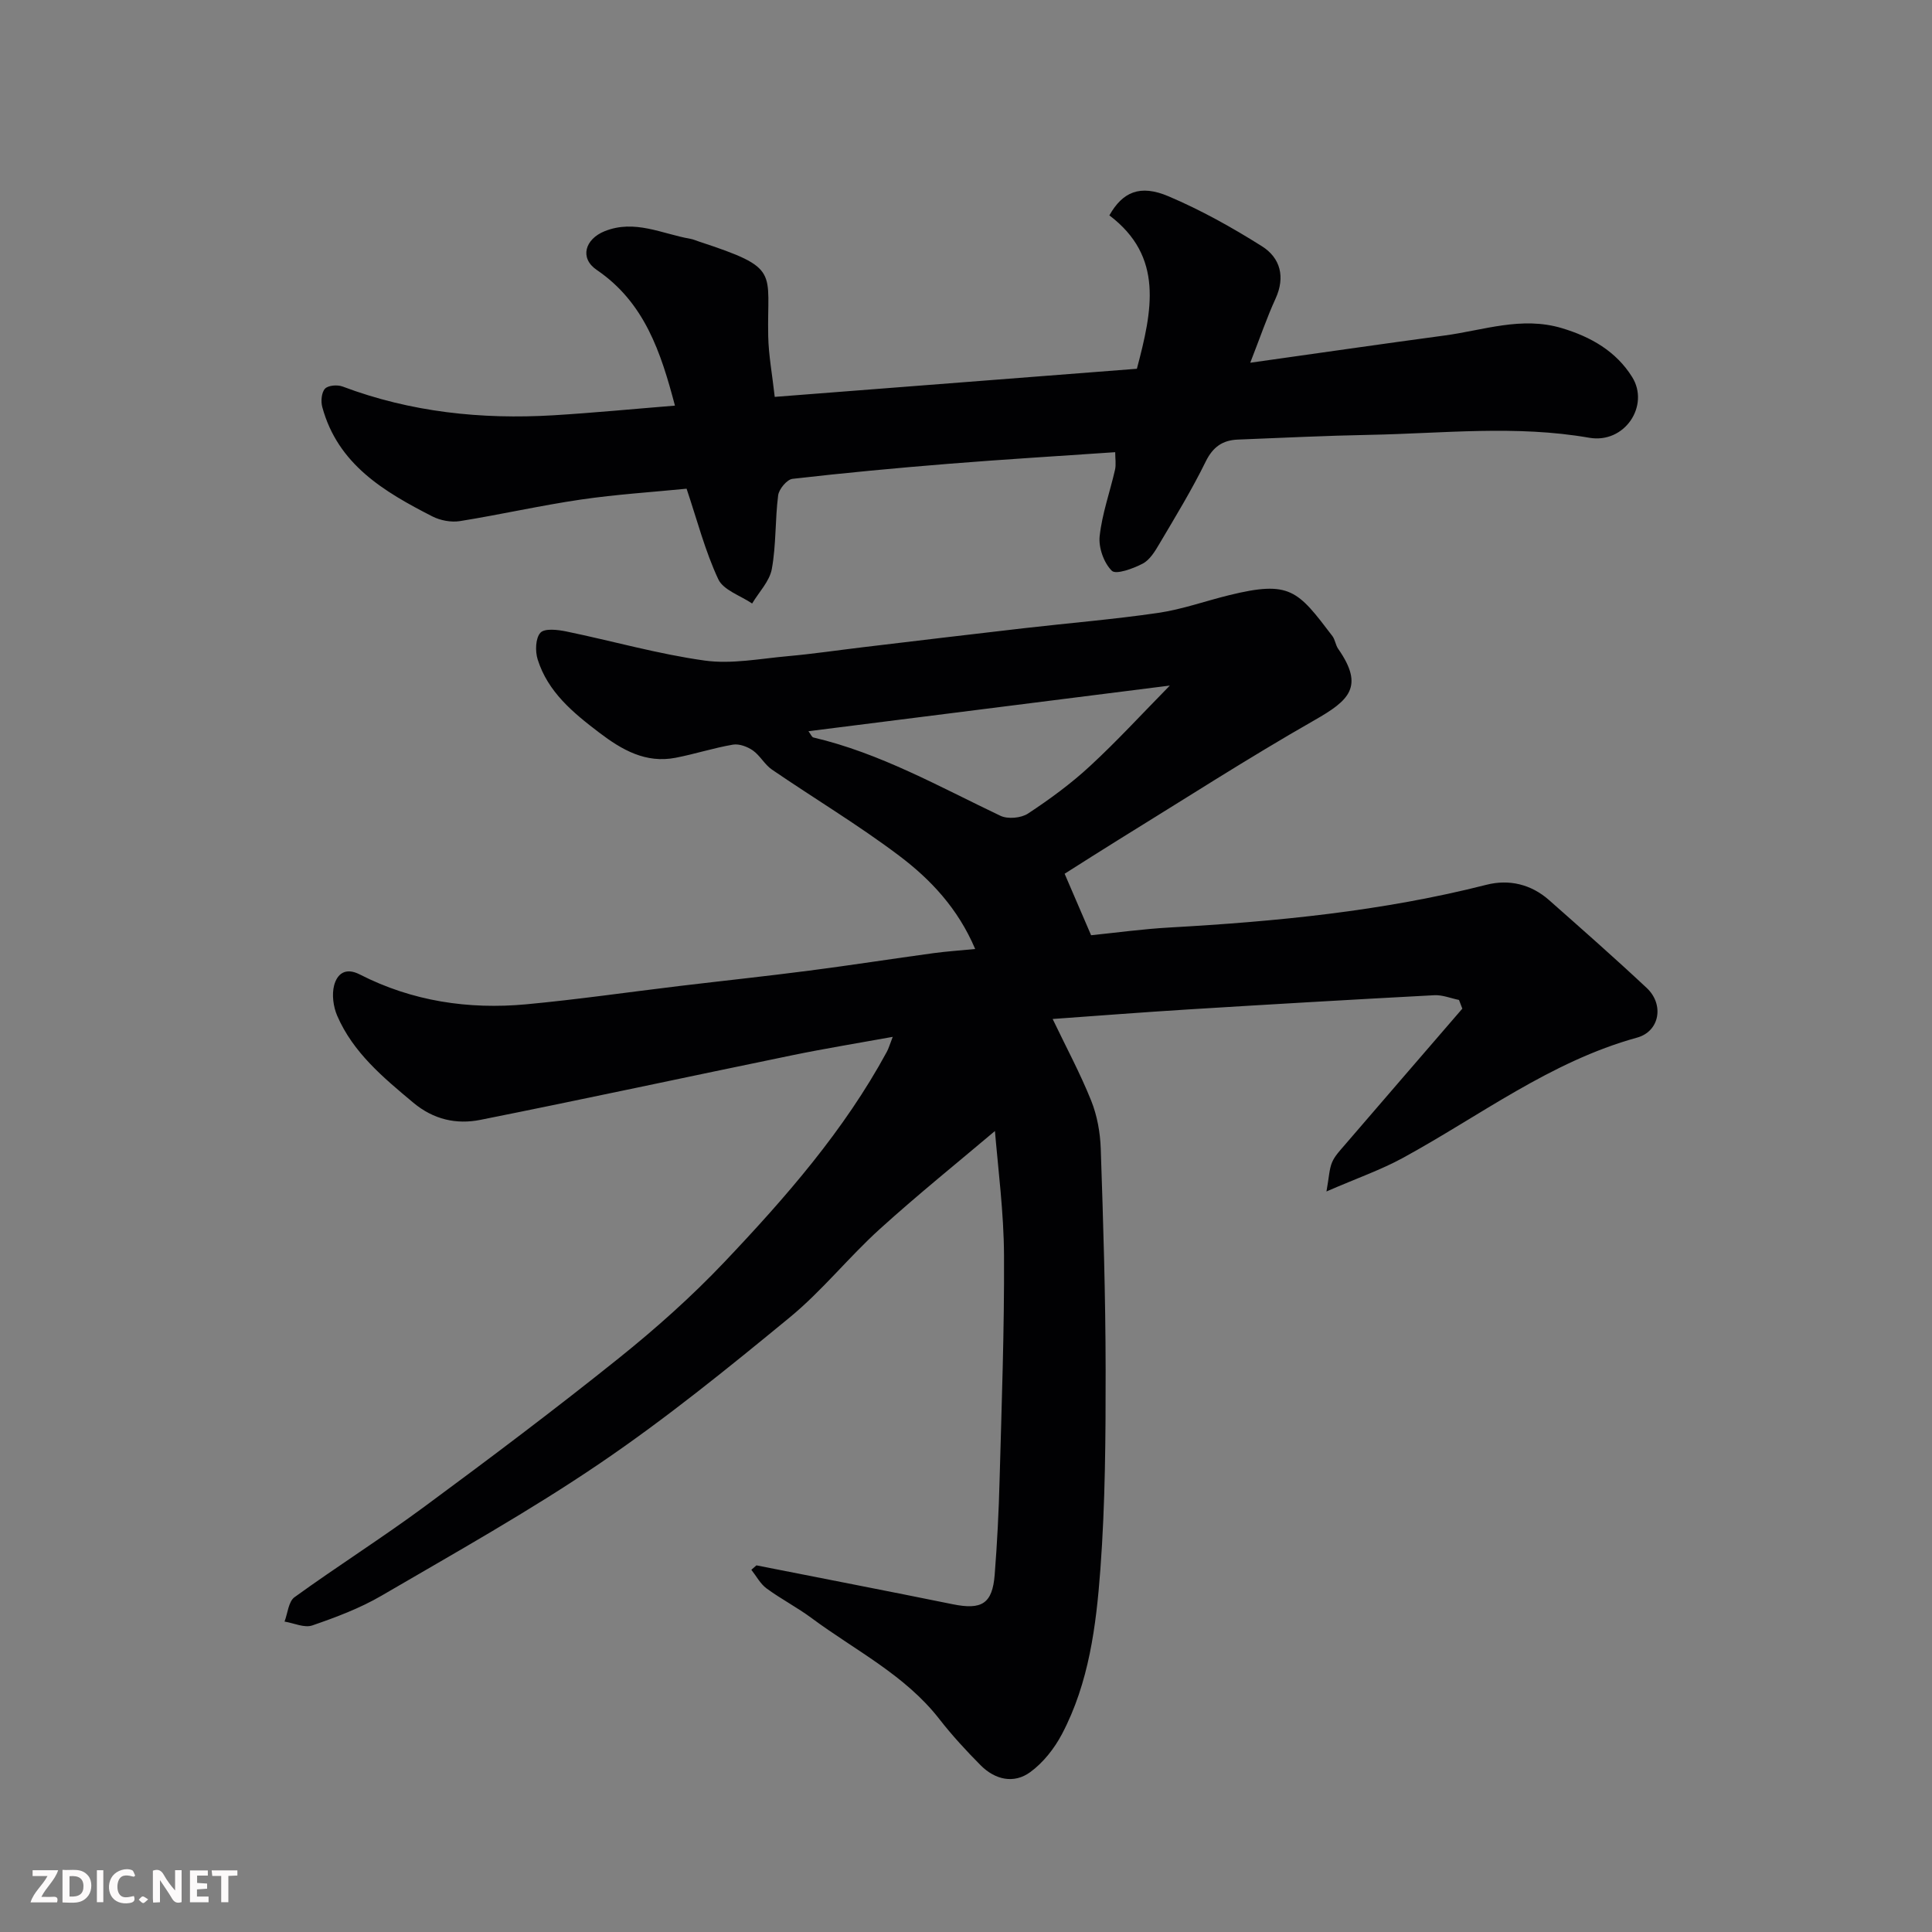 <svg enable-background="new 0 0 400 400" viewBox="0 0 400 400" xmlns="http://www.w3.org/2000/svg"><rect x="0" y="0" width="400" height="400" fill="#808080" stroke="none"/><path d="m156.61 324.09c13.55 2.68 27.11 5.3 40.64 8.05 6.01 1.22 8.22-.1 8.69-6.12.52-6.59.85-13.19 1.02-19.8.42-15.43.99-30.87.91-46.3-.04-8.86-1.21-17.71-1.95-26.56-.06-.7-.68-1.36.84.16-8.23 6.96-16.64 13.72-24.62 20.95-6.47 5.86-11.97 12.82-18.69 18.33-12.76 10.49-25.64 20.94-39.29 30.2-14.55 9.88-29.97 18.5-45.17 27.37-4.47 2.61-9.43 4.47-14.34 6.16-1.63.56-3.81-.49-5.74-.8.66-1.72.81-4.14 2.07-5.05 8.86-6.41 18.11-12.26 26.9-18.75 13.55-10 27.02-20.14 40.16-30.67 7.72-6.19 15.17-12.83 21.97-20 12.64-13.33 24.75-27.18 33.59-43.48.39-.71.61-1.52 1.23-3.11-7.28 1.32-14.08 2.42-20.81 3.81-21.54 4.43-43.03 9.08-64.59 13.38-4.93.98-9.68-.06-13.87-3.57-6.23-5.21-12.45-10.36-15.75-18-.81-1.88-1.14-4.4-.62-6.33.62-2.26 2.26-3.77 5.32-2.2 10.82 5.53 22.46 7.28 34.45 6.17 10.6-.99 21.14-2.52 31.71-3.79 8.95-1.07 17.92-2.02 26.86-3.18 8.59-1.11 17.16-2.45 25.74-3.62 2.7-.37 5.42-.54 8.63-.86-3.57-8.42-9.25-14.42-15.75-19.32-8.45-6.37-17.57-11.84-26.32-17.82-1.51-1.03-2.45-2.9-3.95-3.96-1.13-.79-2.84-1.43-4.13-1.21-4 .68-7.89 1.95-11.88 2.72-6.19 1.19-11.09-1.62-15.82-5.22-5.42-4.12-10.61-8.4-12.73-15.13-.54-1.7-.46-4.42.57-5.54.87-.95 3.59-.63 5.37-.26 9.55 1.97 18.99 4.68 28.62 6.02 5.6.78 11.51-.4 17.26-.91 5.22-.47 10.41-1.24 15.61-1.86 11.06-1.32 22.12-2.65 33.19-3.92 9.29-1.07 18.62-1.83 27.87-3.18 4.96-.73 9.76-2.46 14.65-3.66 12.67-3.12 14.21-.99 21.39 8.45.58.76.66 1.88 1.21 2.66 5.49 7.86 2.21 10.7-4.88 14.75-13.73 7.83-27.03 16.41-40.5 24.71-3.74 2.31-7.44 4.69-11.26 7.1 1.84 4.29 3.65 8.48 5.48 12.73 5.2-.53 10.71-1.29 16.23-1.6 22.11-1.24 44.09-3.37 65.64-8.85 4.65-1.18 9.21-.12 12.93 3.16 6.8 6.01 13.62 12.01 20.24 18.21 3.64 3.41 2.7 8.99-2.01 10.28-17.95 4.95-32.55 16.22-48.51 24.92-4.51 2.46-9.42 4.16-15.79 6.93.54-2.99.57-4.63 1.16-6.03.55-1.31 1.63-2.43 2.58-3.54 8.12-9.44 16.26-18.86 24.39-28.28-.23-.6-.46-1.2-.69-1.8-1.71-.35-3.44-1.07-5.12-.98-16.97.9-33.94 1.89-50.9 2.94-9.37.58-18.73 1.31-28.11 1.98 2.73 5.71 5.67 11.17 7.97 16.89 1.25 3.11 1.88 6.64 1.99 10.01.52 15.26.99 30.53 1.01 45.79.01 13.77-.07 27.57-1.09 41.28-.87 11.67-2.36 23.46-7.95 34.08-1.57 2.98-3.88 5.92-6.57 7.88-3.39 2.48-7.29 1.58-10.26-1.41-3.02-3.04-5.94-6.21-8.57-9.59-7.11-9.13-17.38-14.18-26.39-20.86-3-2.23-6.37-3.97-9.38-6.18-1.29-.95-2.11-2.55-3.14-3.85.36-.3.71-.61 1.05-.92zm10.77-172.7c.46.59.68 1.21 1.03 1.3 13.82 3.24 26.06 10.19 38.72 16.21 1.53.73 4.29.48 5.72-.47 4.49-2.96 8.89-6.18 12.83-9.83 5.56-5.13 10.68-10.72 16.52-16.66-25.44 3.21-50.01 6.32-74.82 9.45z" fill="#010103"/><path d="m139.74 83.98c-2.92-11.07-6.29-21.36-16.2-28.1-3.59-2.44-2.43-6.37 1.64-8.01 6.24-2.5 11.88.55 17.74 1.57.63.11 1.24.39 1.85.59 16.97 5.57 13.99 6.01 14.28 19.58.08 3.92.82 7.82 1.35 12.56 25.07-1.95 50.21-3.9 74.98-5.82 3.21-12.11 5.59-23.23-5.7-31.76 2.74-4.82 6.31-6.48 12.27-3.94 6.71 2.85 13.16 6.45 19.33 10.34 3.8 2.4 4.87 6.35 2.8 10.86-1.76 3.83-3.12 7.85-5.23 13.25 14.07-1.98 27.15-3.88 40.25-5.64 8.04-1.08 15.93-4.02 24.27-1.52 6.04 1.81 11.23 4.8 14.55 10.12 3.67 5.88-1.5 13.86-8.9 12.57-15.2-2.65-30.28-.89-45.42-.6-9.1.17-18.2.62-27.3.98-3.14.12-5.17 1.49-6.67 4.55-2.87 5.85-6.29 11.45-9.61 17.07-.9 1.53-1.98 3.31-3.45 4.07-1.97 1.03-5.52 2.32-6.38 1.47-1.65-1.63-2.77-4.79-2.52-7.14.5-4.65 2.13-9.16 3.18-13.76.25-1.09.04-2.28.04-3.65-11.6.8-23.02 1.48-34.43 2.4-10.81.87-21.61 1.88-32.38 3.12-1.15.13-2.8 2.12-2.97 3.4-.65 5.06-.4 10.25-1.31 15.25-.46 2.55-2.66 4.78-4.08 7.16-2.41-1.64-5.95-2.76-7.01-5.03-2.73-5.84-4.36-12.19-6.56-18.74-7.02.7-14.51 1.17-21.9 2.25-8.38 1.23-16.66 3.12-25.03 4.46-1.82.29-4.05-.13-5.7-.97-9.99-5.11-19.58-10.76-22.8-22.66-.32-1.18-.16-3.01.57-3.79.66-.7 2.58-.85 3.65-.44 14.11 5.31 28.72 6.84 43.65 5.95 8.37-.51 16.7-1.32 25.15-2z" fill="#010103"/><g fill="#fcfafa"><path d="m37.59 393.81c-.92.31-1.52.05-2-.78-.7-1.2-1.52-2.34-2.47-3.78v4.59c-.55.03-.95.05-1.41.07-.03-.37-.06-.64-.06-.91 0-1.91 0-3.81 0-5.7 1.13-.41 1.77-.03 2.29.91.62 1.11 1.38 2.14 2.31 3.19v-4.2h1.35v6.61z"/><path d="m12.94 393.88v-6.75c1.9.19 3.93-.54 5.37 1.29.8 1.01.78 2.88.03 3.97-1.37 1.97-3.4 1.51-5.4 1.49m1.45-1.22c2.04.12 2.92-.58 2.89-2.21-.03-1.51-.98-2.19-2.89-2z"/><path d="m11.81 393.87h-5.49c.68-2.18 2.47-3.48 3.51-5.45h-3.08v-1.21h5.29c-.71 2.13-2.44 3.48-3.47 5.51.86 0 1.63.04 2.39-.01.79-.05 1.14.21.85 1.16"/><path d="m39.33 393.86v-6.61h3.7v1.07h-2.22v1.52c.68.04 1.34.09 2.07.13v1.07c-.72.05-1.38.09-2.1.14v1.48h2.4v1.19h-3.84z"/><path d="m27.71 388.56c-1.15-.3-2.46-.61-3.1.64-.37.73-.41 1.93-.06 2.67.63 1.35 1.99.93 3.17.68.35.94-.01 1.32-.93 1.46-1.62.25-3.05-.27-3.76-1.48-.73-1.24-.6-3.03.31-4.17.88-1.11 2.71-1.7 4-1.16.32.13.44.74.65 1.12-.1.08-.19.16-.28.24"/><path d="m49.15 387.24v1.07c-.59.02-1.17.05-1.87.08v5.44h-1.48v-5.44h-1.85c-.05-.4-.08-.73-.13-1.15z"/><path d="m20.06 387.21h1.33v6.62h-1.33z"/><path d="m30.68 393.25c-.49.38-.8.79-1.05.76-.32-.05-.6-.45-.9-.7.26-.24.51-.64.8-.67.29-.04.62.3 1.15.61"/></g></svg>